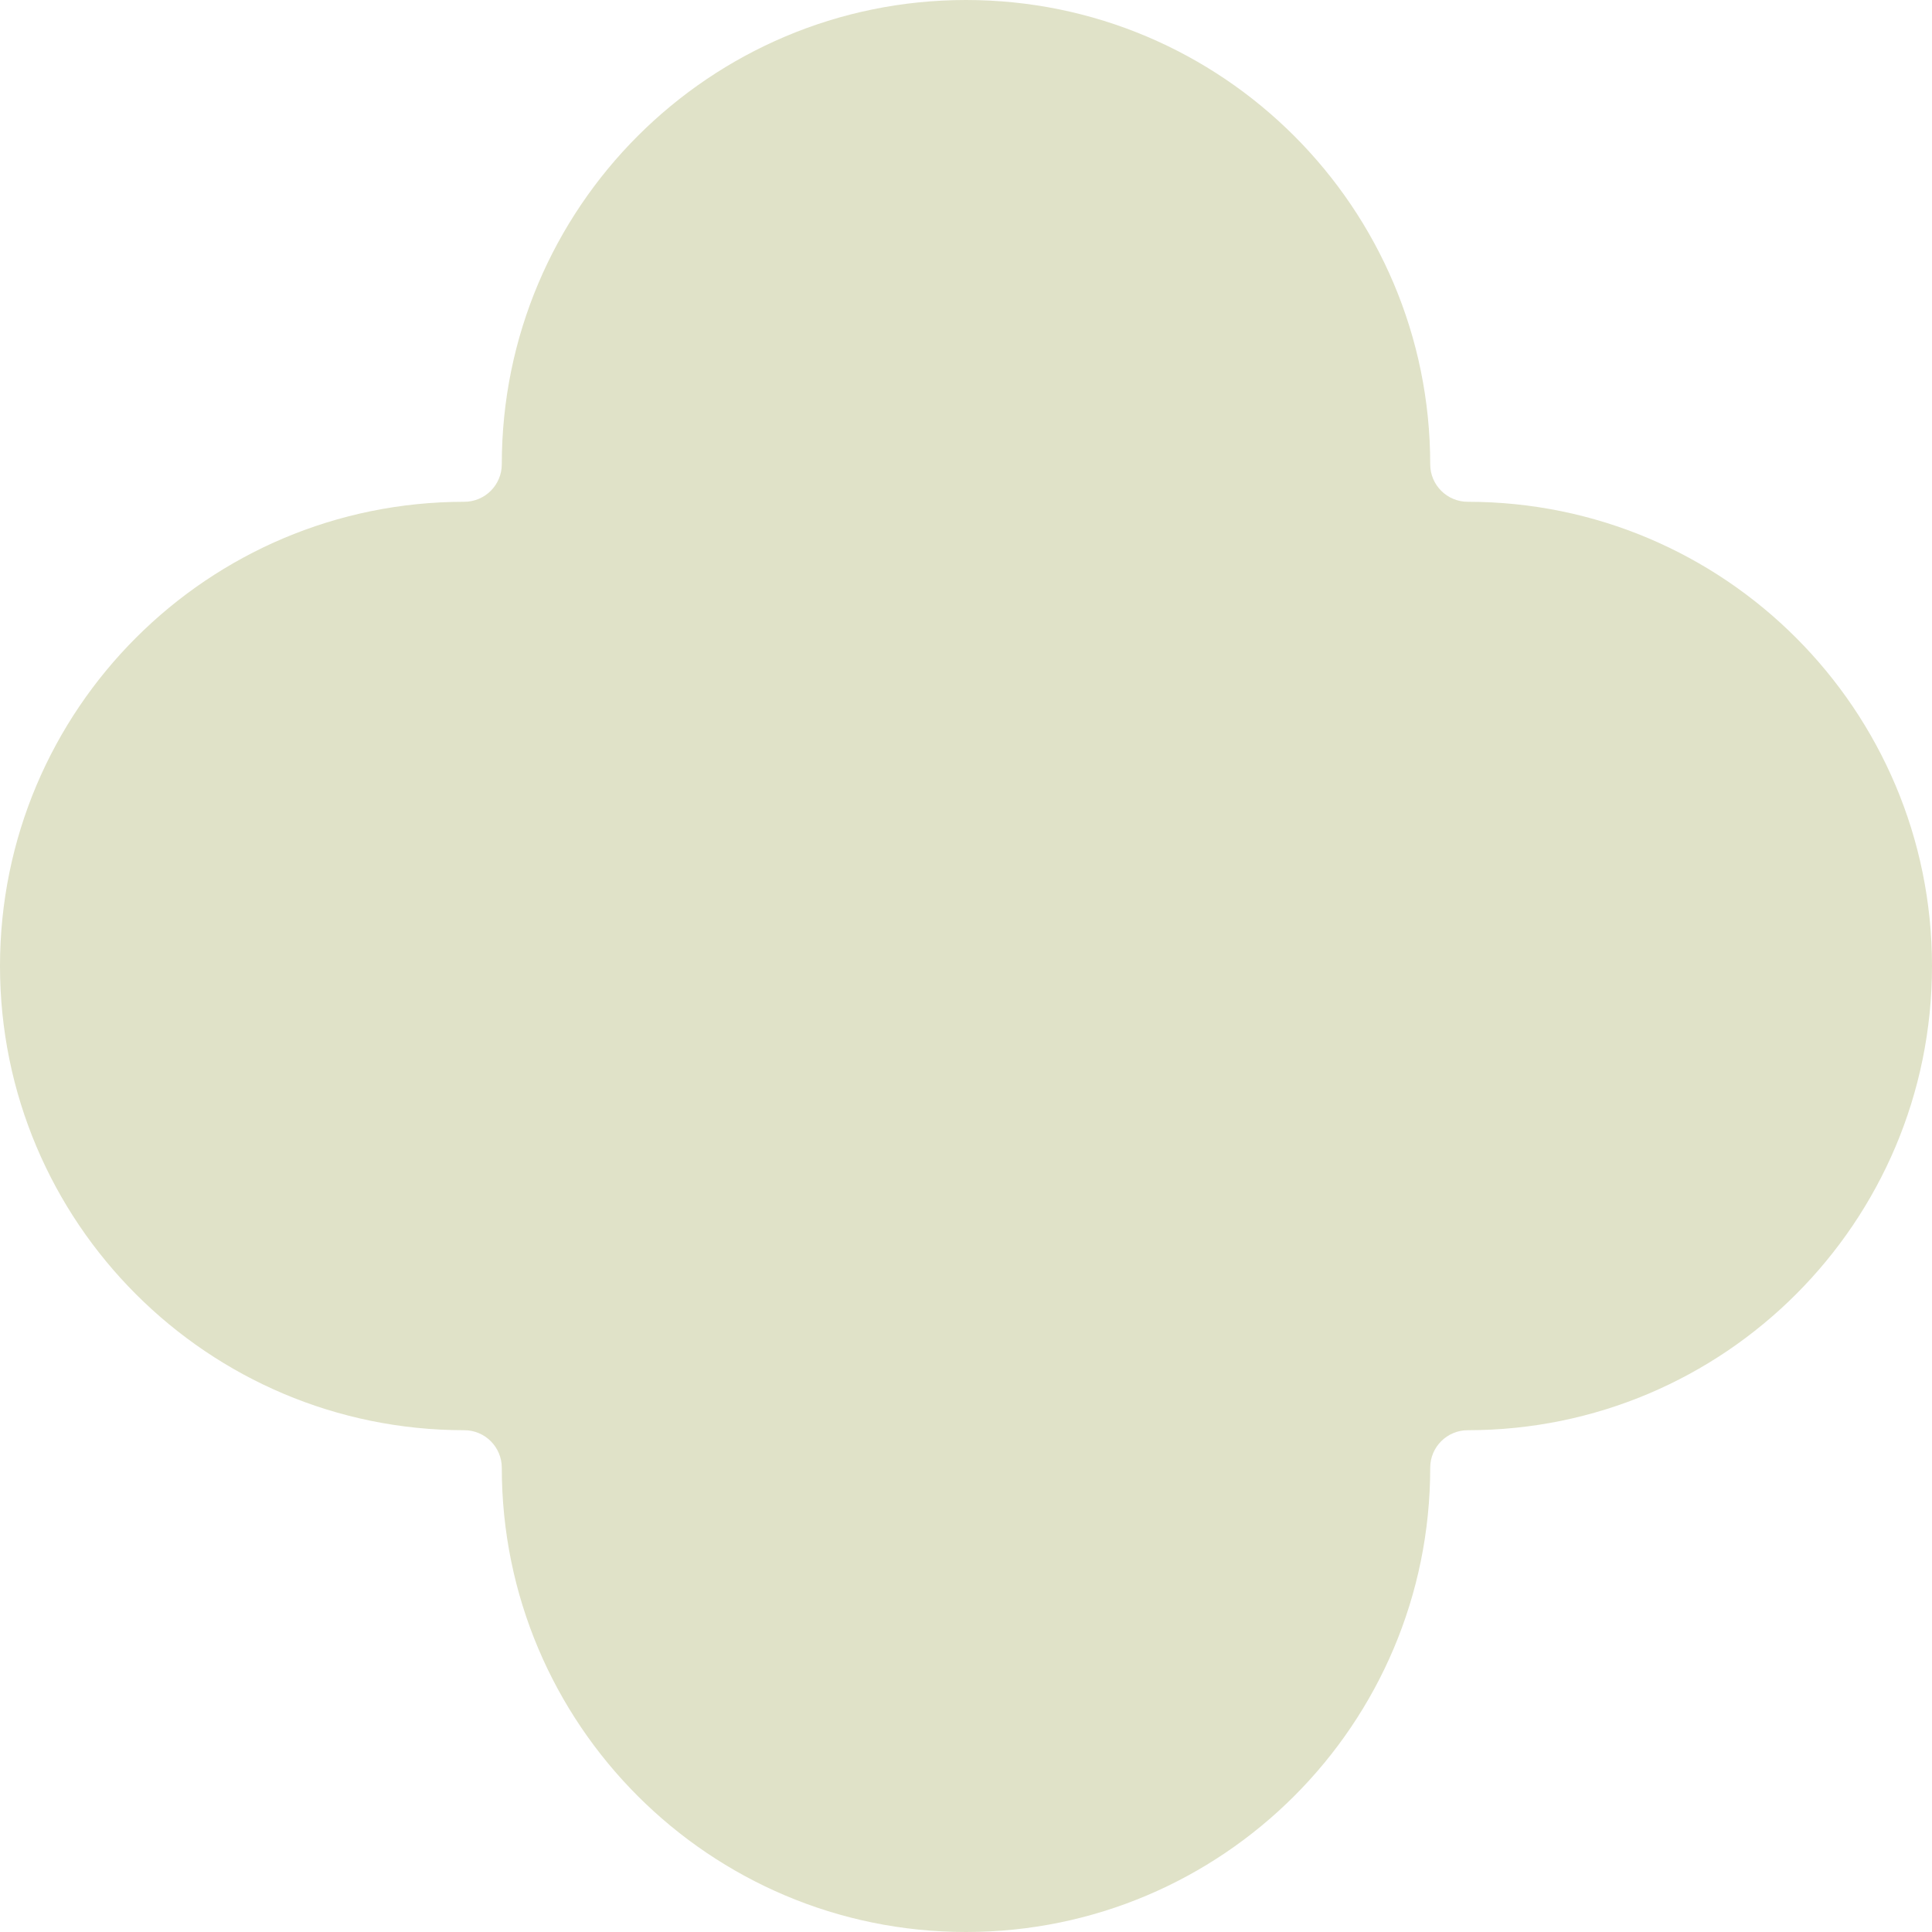 <?xml version="1.0" encoding="UTF-8"?> <svg xmlns="http://www.w3.org/2000/svg" width="33" height="33" viewBox="0 0 33 33" fill="none"> <g clip-path="url(#clip0_731_6908)"> <path d="M16.5 0C12.121 0 8.571 3.55 8.571 7.929C8.571 8.284 8.284 8.571 7.929 8.571C3.55 8.571 0 12.121 0 16.5C0 20.879 3.55 24.429 7.929 24.429C8.284 24.429 8.571 24.716 8.571 25.071C8.571 29.45 12.121 33 16.5 33C20.879 33 24.429 29.45 24.429 25.071C24.429 24.716 24.716 24.429 25.071 24.429C29.45 24.429 33 20.879 33 16.5C33 12.121 29.45 8.571 25.071 8.571C24.716 8.571 24.429 8.284 24.429 7.929C24.429 3.55 20.879 0 16.5 0Z" fill="#E0E2C8"></path> </g> <defs> <clipPath id="clip0_731_6908"> <rect width="33" height="33" fill="white"></rect> </clipPath> </defs> </svg> 
